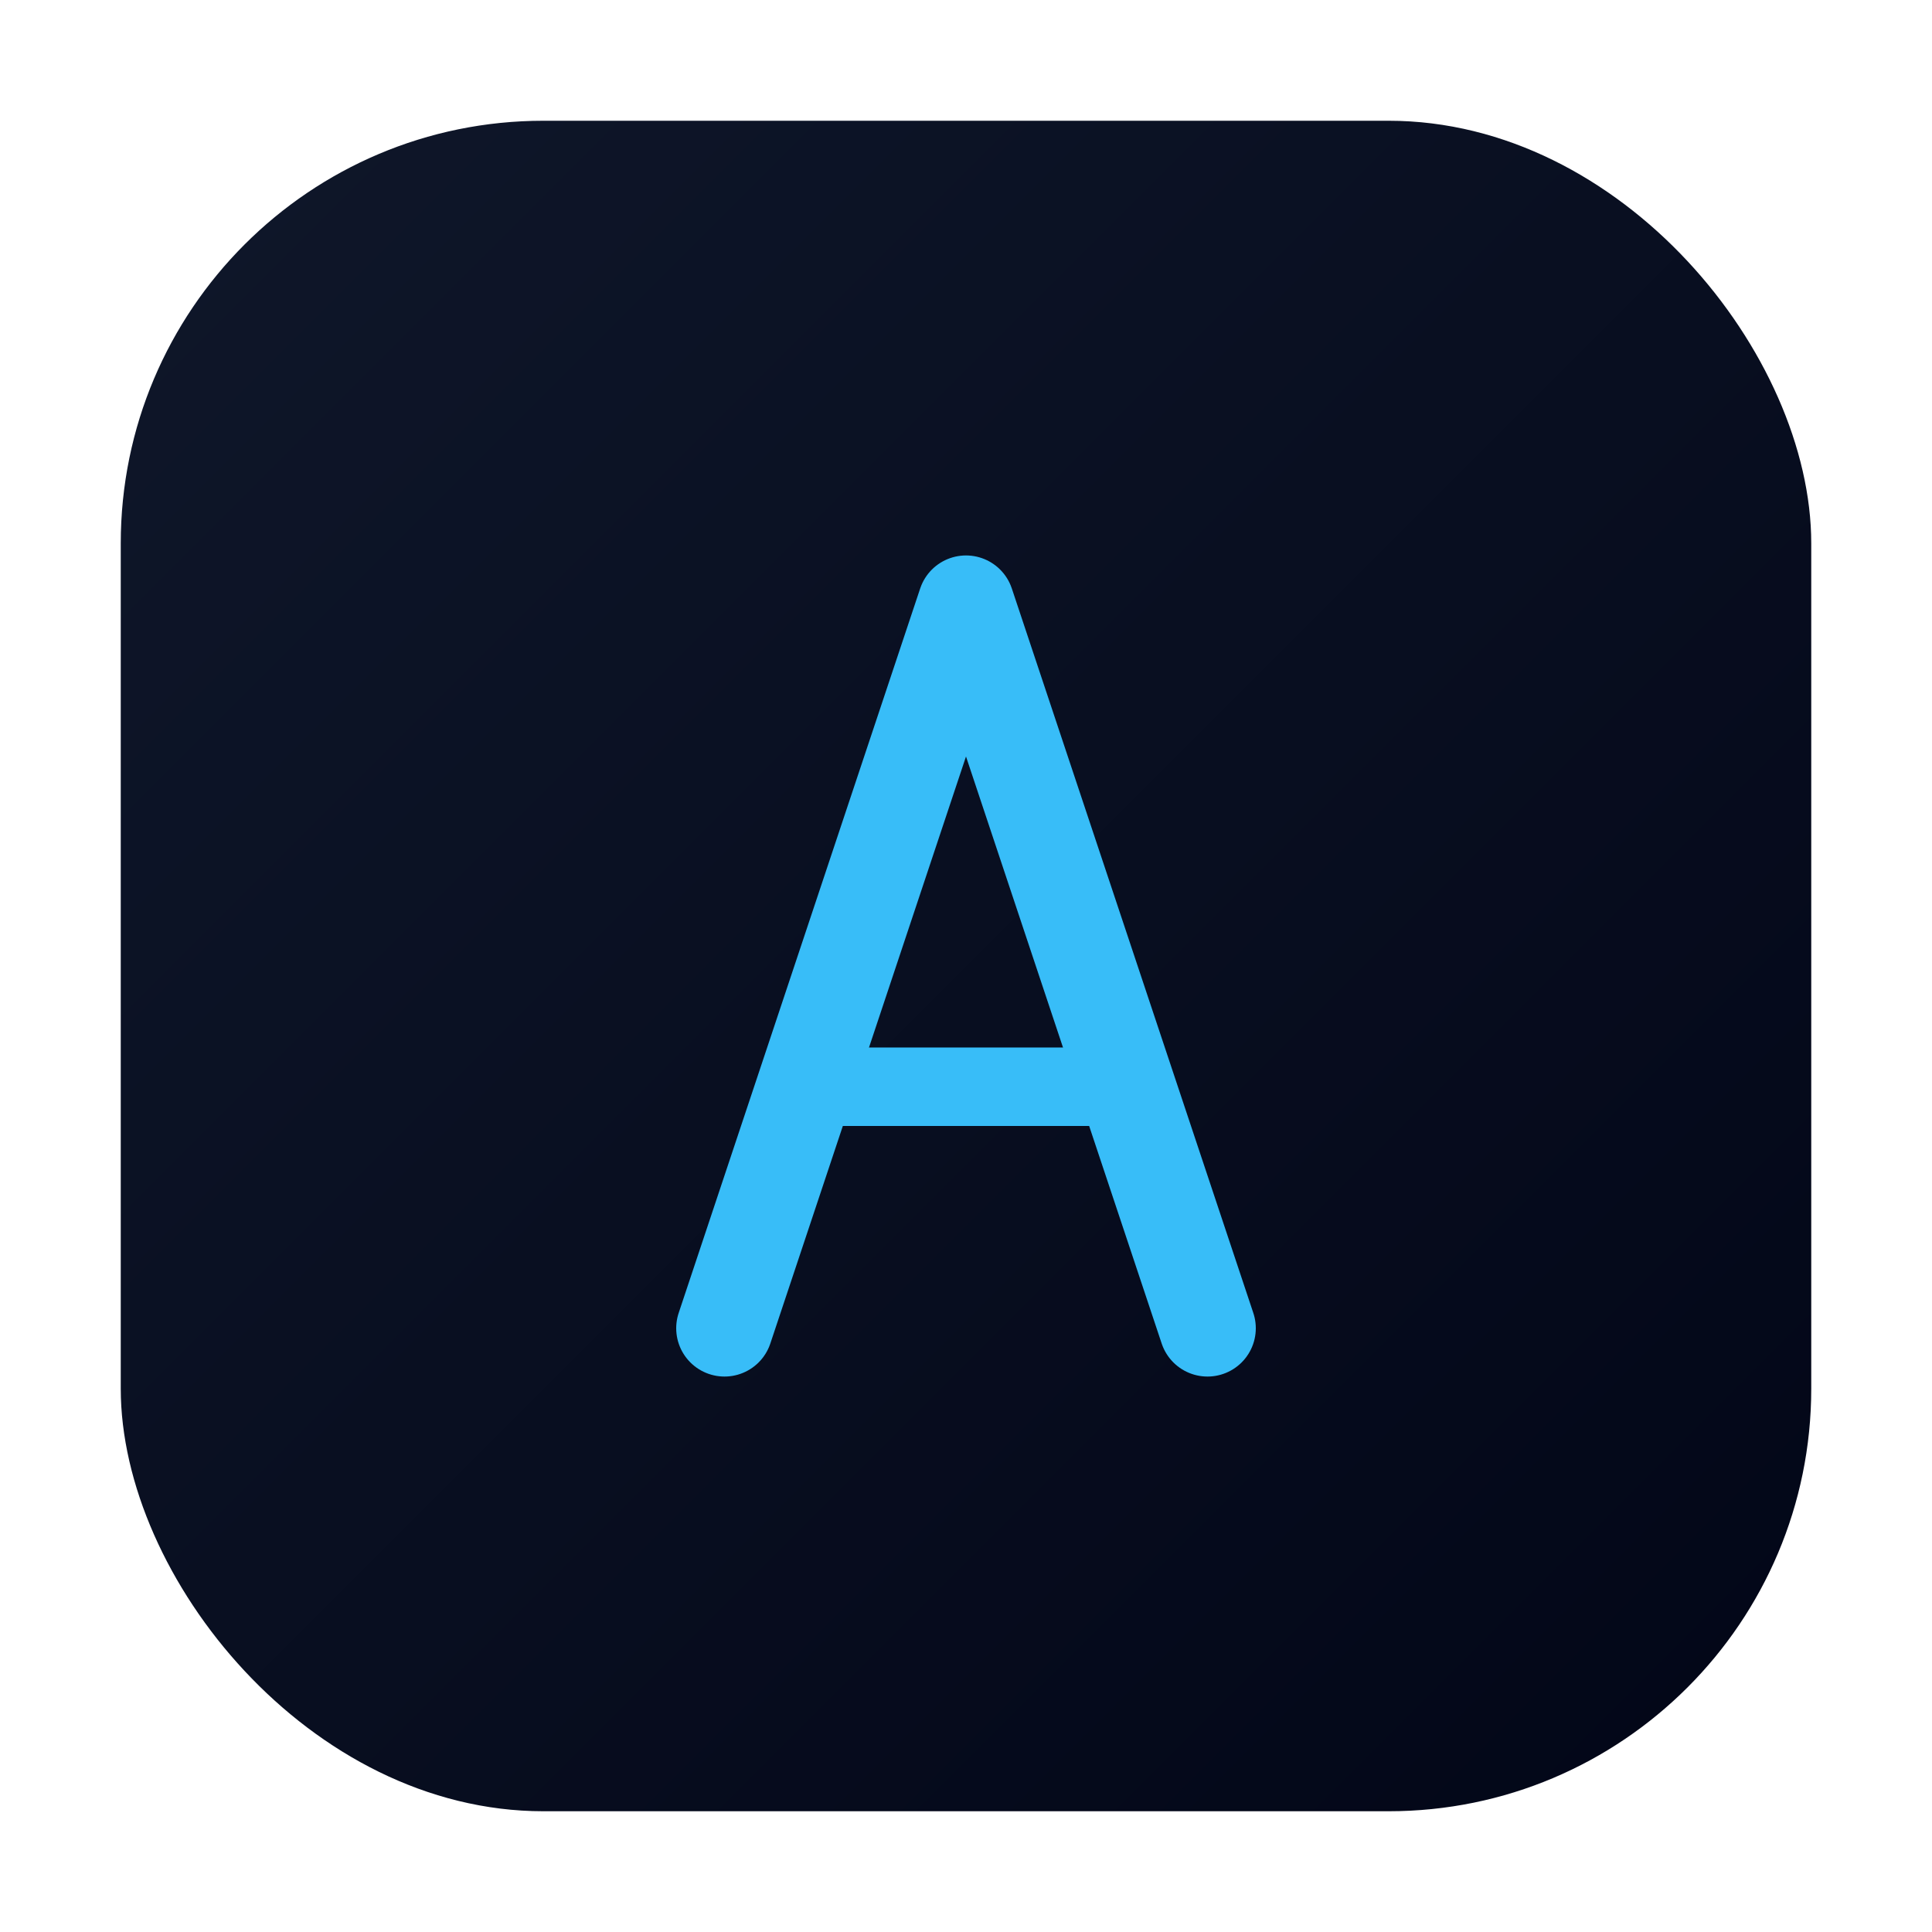 <?xml version="1.0" encoding="UTF-8"?>
<svg width="64" height="64" viewBox="0 0 64 64" xmlns="http://www.w3.org/2000/svg">
  <defs>
    <linearGradient id="g" x1="0%" y1="0%" x2="100%" y2="100%">
      <stop offset="0%" stop-color="#0f172a"/>
      <stop offset="100%" stop-color="#020617"/>
    </linearGradient>
  </defs>
  <rect x="4" y="4" width="56" height="56" rx="14" fill="url(#g)"/>
  <path d="M24 44L32 20L40 44" fill="none" stroke="#38bdf8" stroke-width="3.2" stroke-linecap="round" stroke-linejoin="round"/>
  <path d="M27 36h10" stroke="#38bdf8" stroke-width="2.6" stroke-linecap="round"/>
</svg>